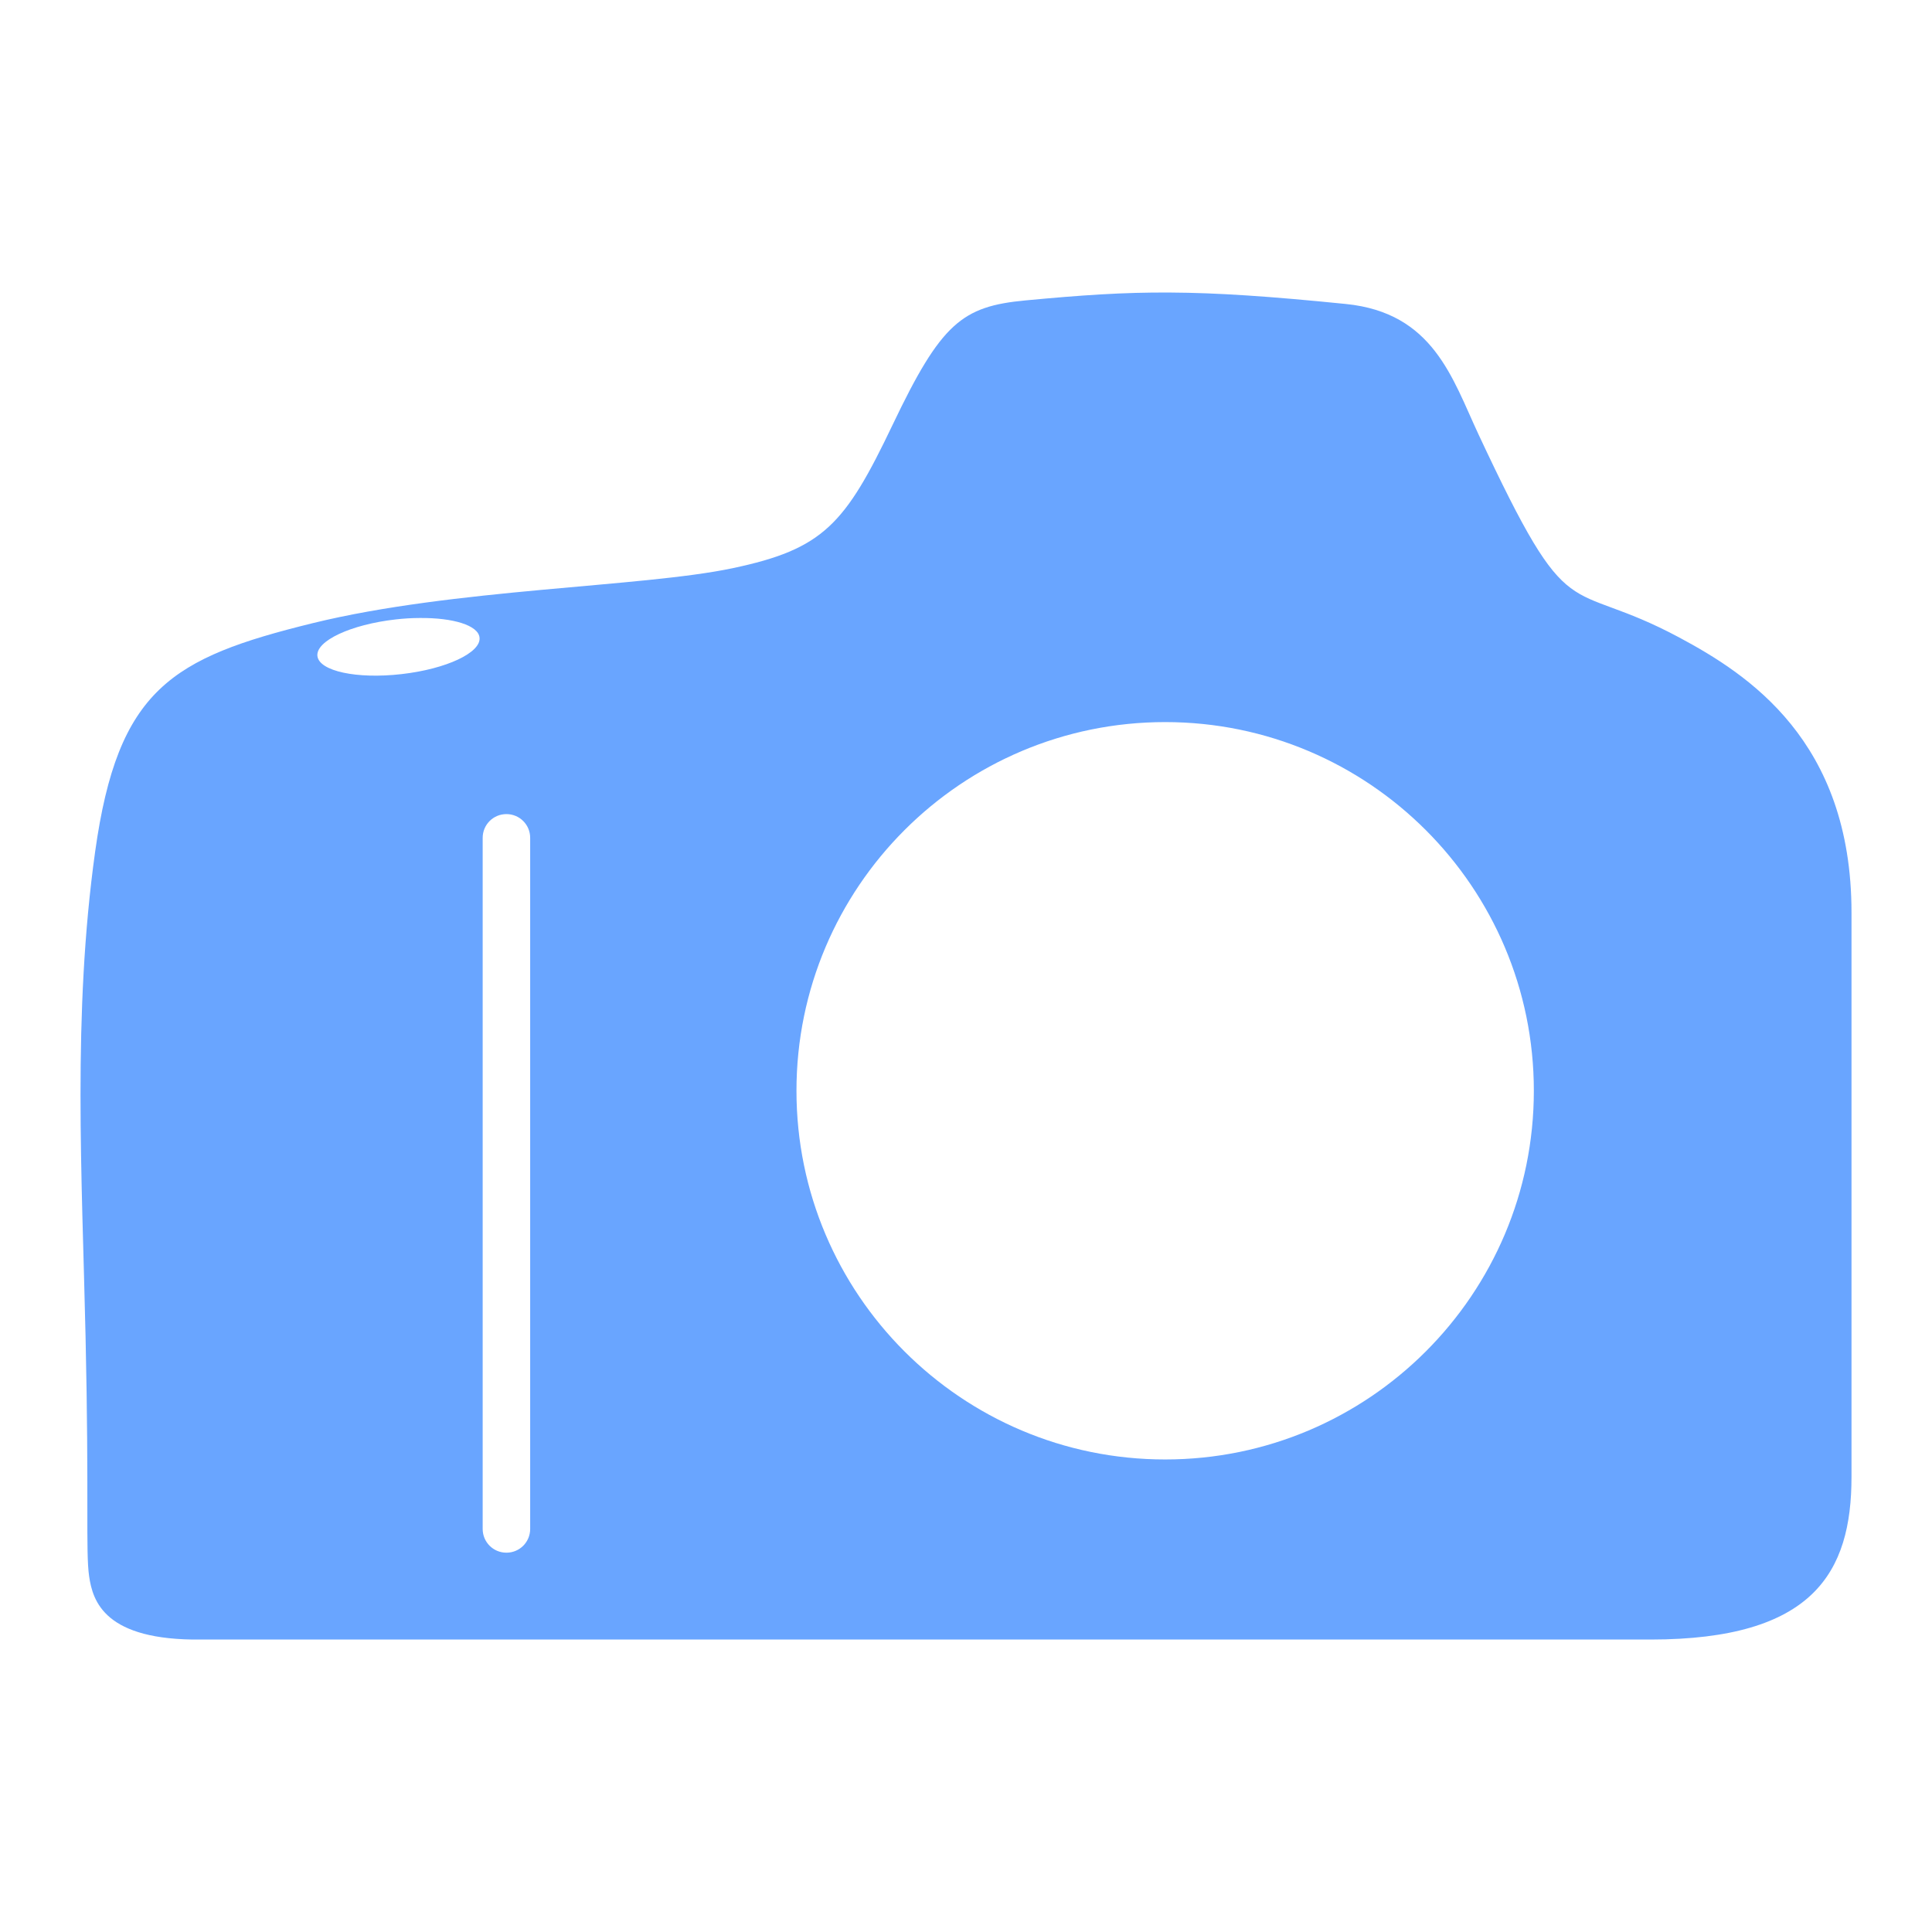 <?xml version="1.0" encoding="UTF-8" standalone="no"?>
<!-- Created with Inkscape (http://www.inkscape.org/) -->

<svg
   xmlns:dc="http://purl.org/dc/elements/1.1/"
   xmlns:cc="http://creativecommons.org/ns#"
   xmlns:rdf="http://www.w3.org/1999/02/22-rdf-syntax-ns#"
   xmlns:svg="http://www.w3.org/2000/svg"
   xmlns="http://www.w3.org/2000/svg"
   xmlns:sodipodi="http://sodipodi.sourceforge.net/DTD/sodipodi-0.dtd"
   xmlns:inkscape="http://www.inkscape.org/namespaces/inkscape"
   width="24px"
   height="24px"
   viewBox="0 0 24 24"
   version="1.1"
   id="SVGRoot"
   inkscape:export-filename="/tmp/template.png"
   inkscape:export-xdpi="96"
   inkscape:export-ydpi="96"
   inkscape:version="0.92.2 2405546, 2018-03-11"
   sodipodi:docname="wb-camera.svg">
  <sodipodi:namedview
     id="base"
     pagecolor="#E0E1E2"
     bordercolor="#666768"
     borderopacity="1.0"
     inkscape:pageopacity="0"
     inkscape:pageshadow="2"
     inkscape:zoom="33.833333"
     inkscape:cx="12"
     inkscape:cy="12"
     inkscape:document-units="px"
     inkscape:current-layer="layer1"
     showgrid="true"
     inkscape:window-width="1920"
     inkscape:window-height="1019"
     inkscape:window-x="0"
     inkscape:window-y="0"
     inkscape:window-maximized="1"
     inkscape:grid-bbox="true"
     inkscape:pagecheckerboard="false"
     inkscape:snap-bbox="true"
     inkscape:bbox-nodes="true"
     inkscape:snap-others="false"
     inkscape:object-nodes="false"
     inkscape:snap-grids="true"
     inkscape:snap-bbox-midpoints="true">
    <inkscape:grid
       type="xygrid"
       id="grid1374"
       originx="1"
       originy="1"
       empspacing="11"
       dotted="false" />
  </sodipodi:namedview>
  <defs
     id="defs815" />
  <g
     id="layer1"
     inkscape:groupmode="layer"
     inkscape:label="Layer 1">
    <path
       inkscape:connector-curvature="0"
       id="path4271"
       d="M 14.537,3.634 C 13.951,3.63 13.427,3.667 12.737,3.732 11.95,3.806 11.691,4.014 11.089,5.276 10.497,6.517 10.227,6.821 9.098,7.059 7.97,7.296 5.638,7.311 3.885,7.741 2.132,8.172 1.464,8.559 1.182,10.579 c -0.282,2.02 -0.163,4.025 -0.119,6.03 0.045,2.005 -5.316e-4,2.659 0.044,2.971 0.045,0.312 0.193,0.802 1.396,0.787 0,-10e-7 15.982,0 18.002,0 C 22.525,20.366 23,19.535 23,18.347 c -1e-6,-1.188 0,-4.872 0,-7.011 -1e-6,-2.139 -1.294,-2.963 -2.138,-3.416 C 19.421,7.148 19.537,7.896 18.366,5.395 18.04,4.697 17.805,3.885 16.717,3.776 15.773,3.681 15.123,3.637 14.537,3.634 Z M 5.214,7.677 c 0.415,-0.004 0.727,0.091 0.743,0.243 C 5.978,8.107 5.544,8.311 4.988,8.374 4.432,8.438 3.964,8.337 3.943,8.149 3.922,7.962 4.357,7.758 4.913,7.695 5.017,7.683 5.118,7.677 5.214,7.677 Z m 9.26,1.293 c 2.528,2e-7 4.58,2.052 4.58,4.58 0,2.528 -2.052,4.58 -4.58,4.58 -2.528,0 -4.58,-2.052 -4.58,-4.58 0,-2.528 2.052,-4.58 4.58,-4.58 z M 6.291,10.113 c 0.163,0 0.295,0.131 0.295,0.295 v 8.585 c 0,0.163 -0.131,0.295 -0.295,0.295 -0.163,0 -0.295,-0.131 -0.295,-0.295 V 10.408 c 7e-7,-0.163 0.131,-0.295 0.295,-0.295 z"
       style="display:inline;opacity:0.7;fill:#2a7fff;fill-opacity:1;fill-rule:evenodd;stroke:none;stroke-width:37.763;stroke-linecap:square;stroke-linejoin:miter;stroke-miterlimit:4;stroke-dasharray:none;stroke-dashoffset:0;stroke-opacity:1" />
  </g>
</svg>
